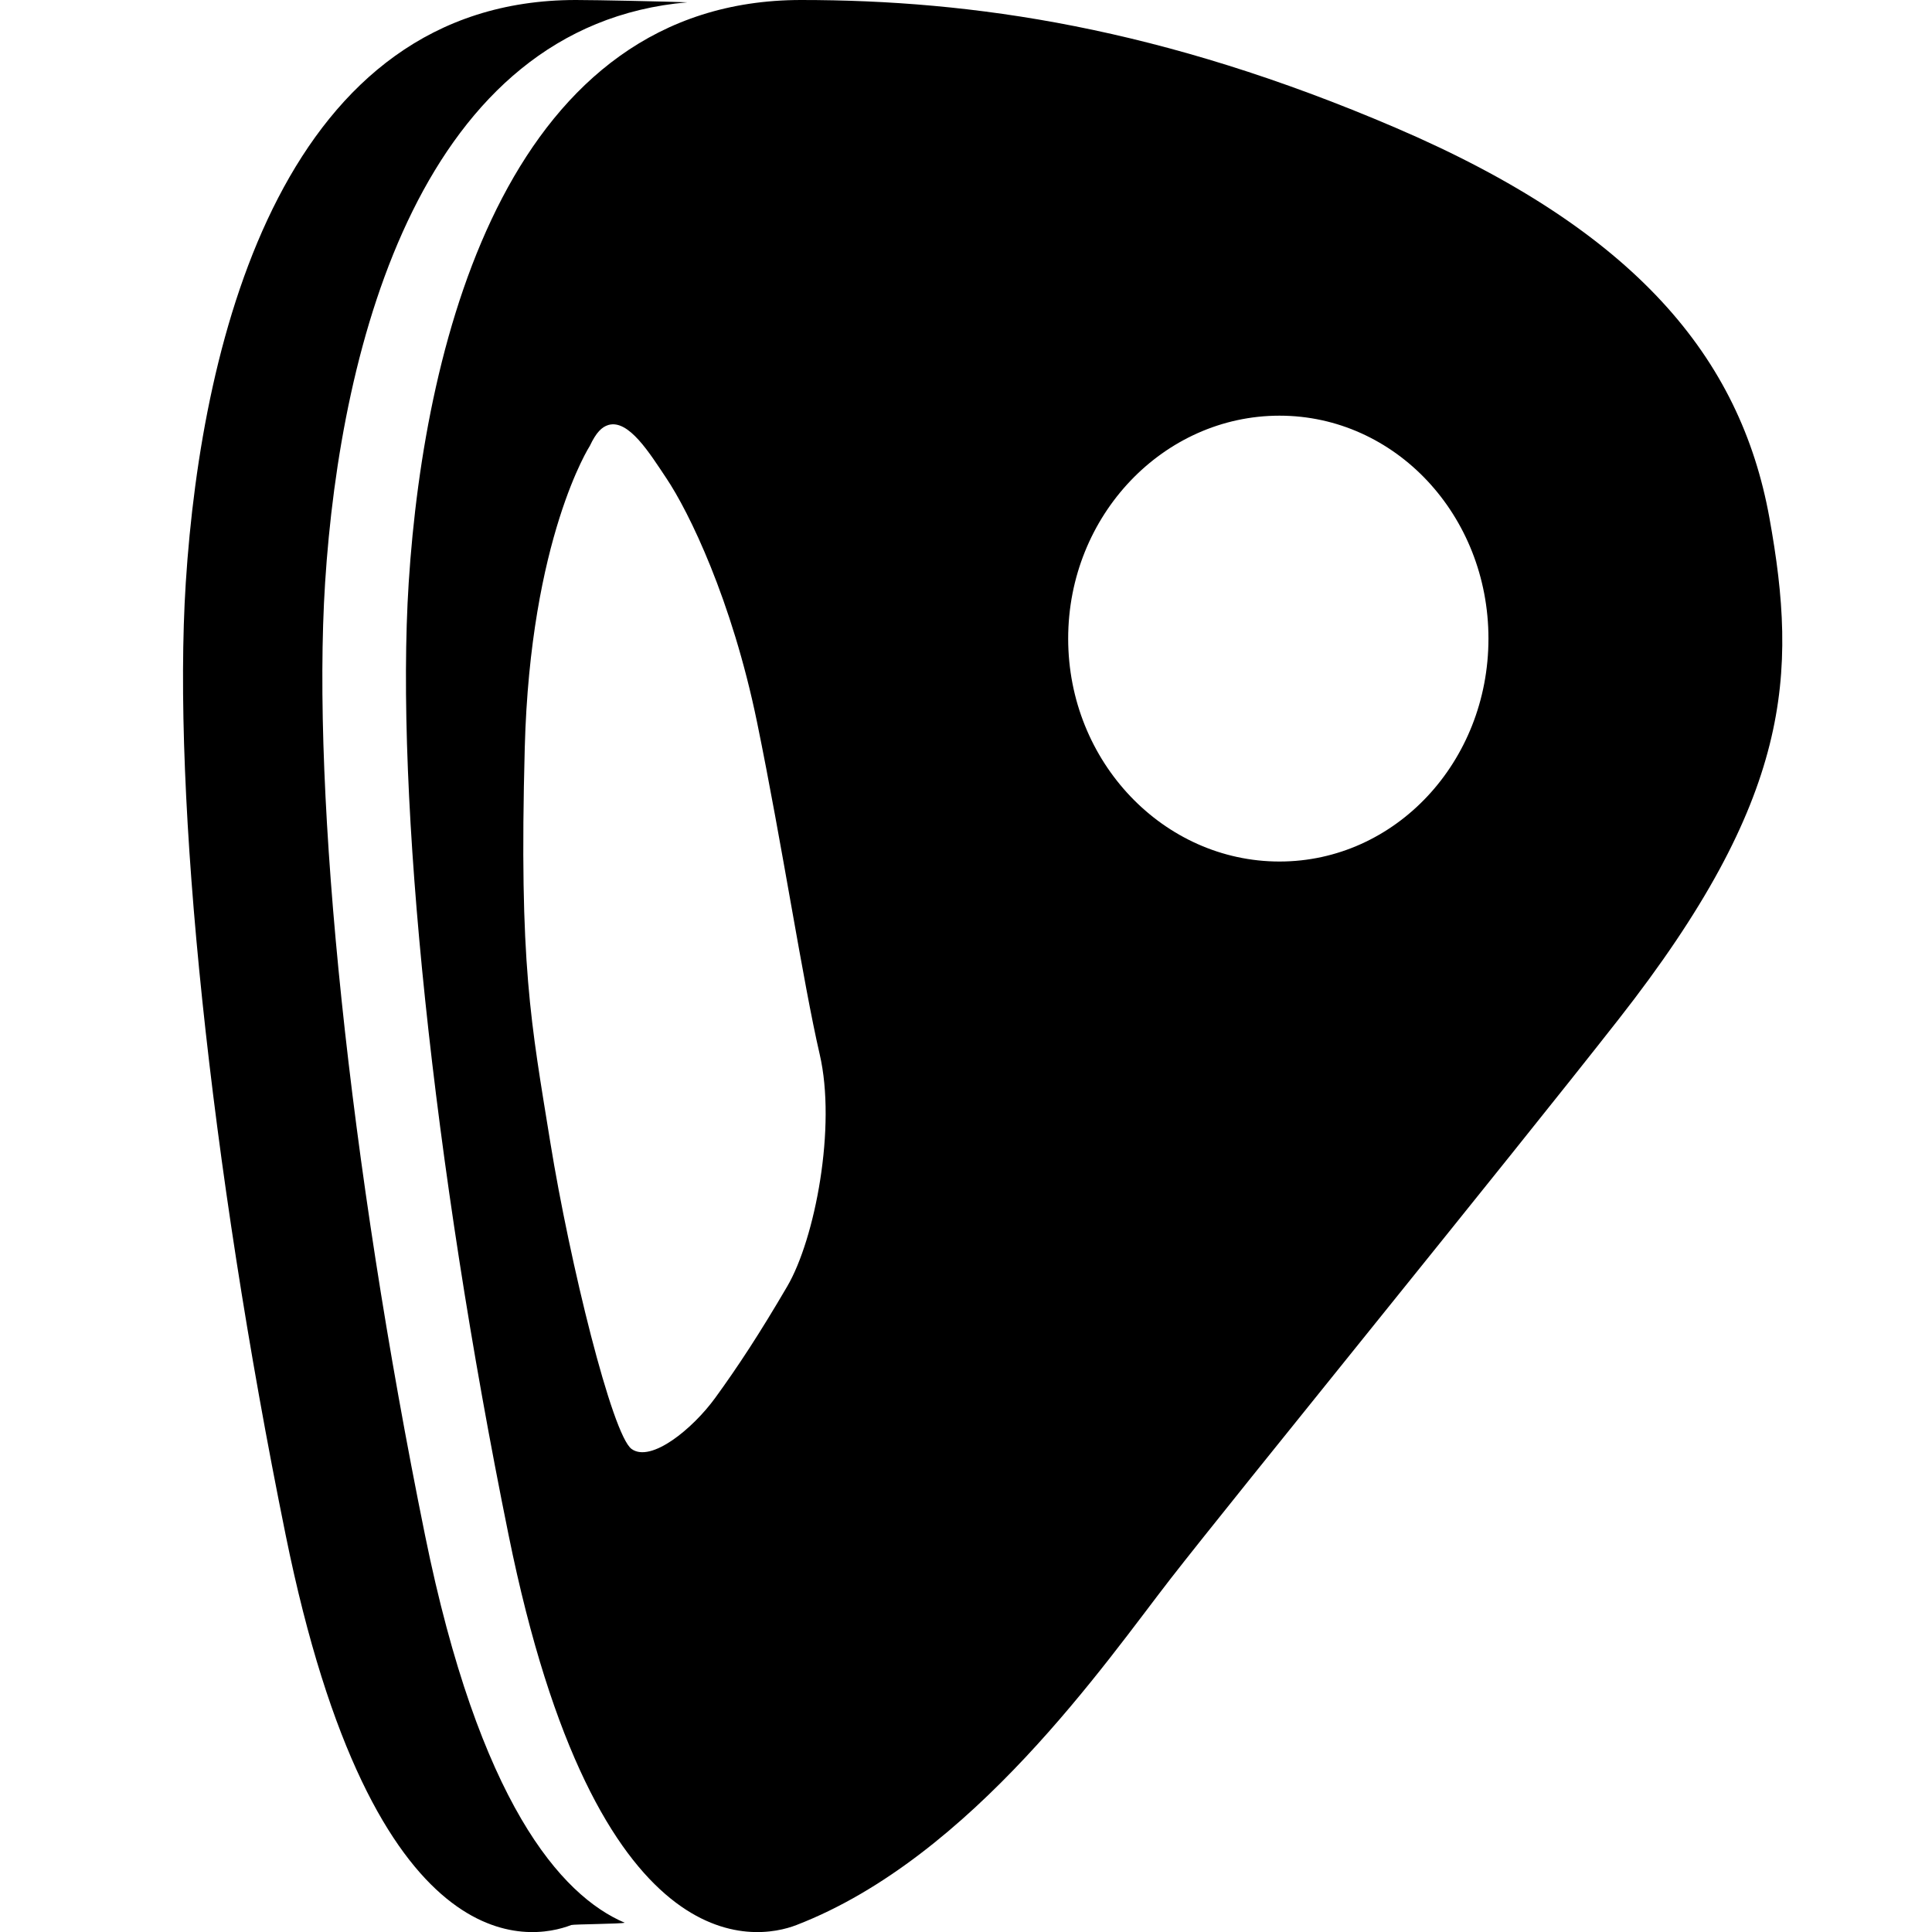 <?xml version="1.0" encoding="UTF-8"?>
<svg xmlns="http://www.w3.org/2000/svg" fill="#000000" viewBox="0 0 26 26" width="26px" height="26px">
  <path d="M 7.75 0 C 3.852 0 2.715 4.484 2.5 7.844 C 2.316 10.734 2.828 15.656 3.844 20.656 C 5.027 26.488 7.145 26.117 7.688 25.906 C 7.723 25.895 8.371 25.891 8.406 25.875 C 7.547 25.508 6.449 24.254 5.719 20.656 C 4.703 15.656 4.191 10.734 4.375 7.844 C 4.582 4.605 5.684 0.34 9.25 0.031 C 8.953 0.02 8.039 0 7.75 0 Z M 10.781 0 C 6.883 0 5.715 4.484 5.5 7.844 C 5.316 10.734 5.828 15.656 6.844 20.656 C 8.027 26.488 10.176 26.117 10.719 25.906 C 13.086 24.992 14.891 22.355 15.75 21.25 C 16.609 20.145 20.297 15.613 21.781 13.719 C 24.113 10.746 24.195 9.086 23.812 6.969 C 23.422 4.812 22.008 3.102 18.781 1.719 C 15.629 0.367 13.09 0 10.781 0 Z M 17.219 5.594 C 18.777 5.594 20.031 6.934 20.031 8.594 C 20.031 10.254 18.777 11.594 17.219 11.594 C 15.66 11.594 14.375 10.254 14.375 8.594 C 14.375 6.934 15.66 5.594 17.219 5.594 Z M 8.188 5.719 C 8.461 5.641 8.742 6.098 8.969 6.438 C 9.27 6.887 9.848 8.066 10.188 9.719 C 10.527 11.371 10.805 13.211 11.031 14.188 C 11.258 15.164 10.969 16.672 10.594 17.312 C 10.219 17.953 9.926 18.398 9.625 18.812 C 9.324 19.227 8.762 19.688 8.5 19.5 C 8.238 19.312 7.668 16.992 7.406 15.375 C 7.145 13.758 6.984 12.996 7.062 10.062 C 7.137 7.242 7.938 6 7.938 6 C 8.023 5.82 8.098 5.746 8.188 5.719 Z"></path>
</svg>

